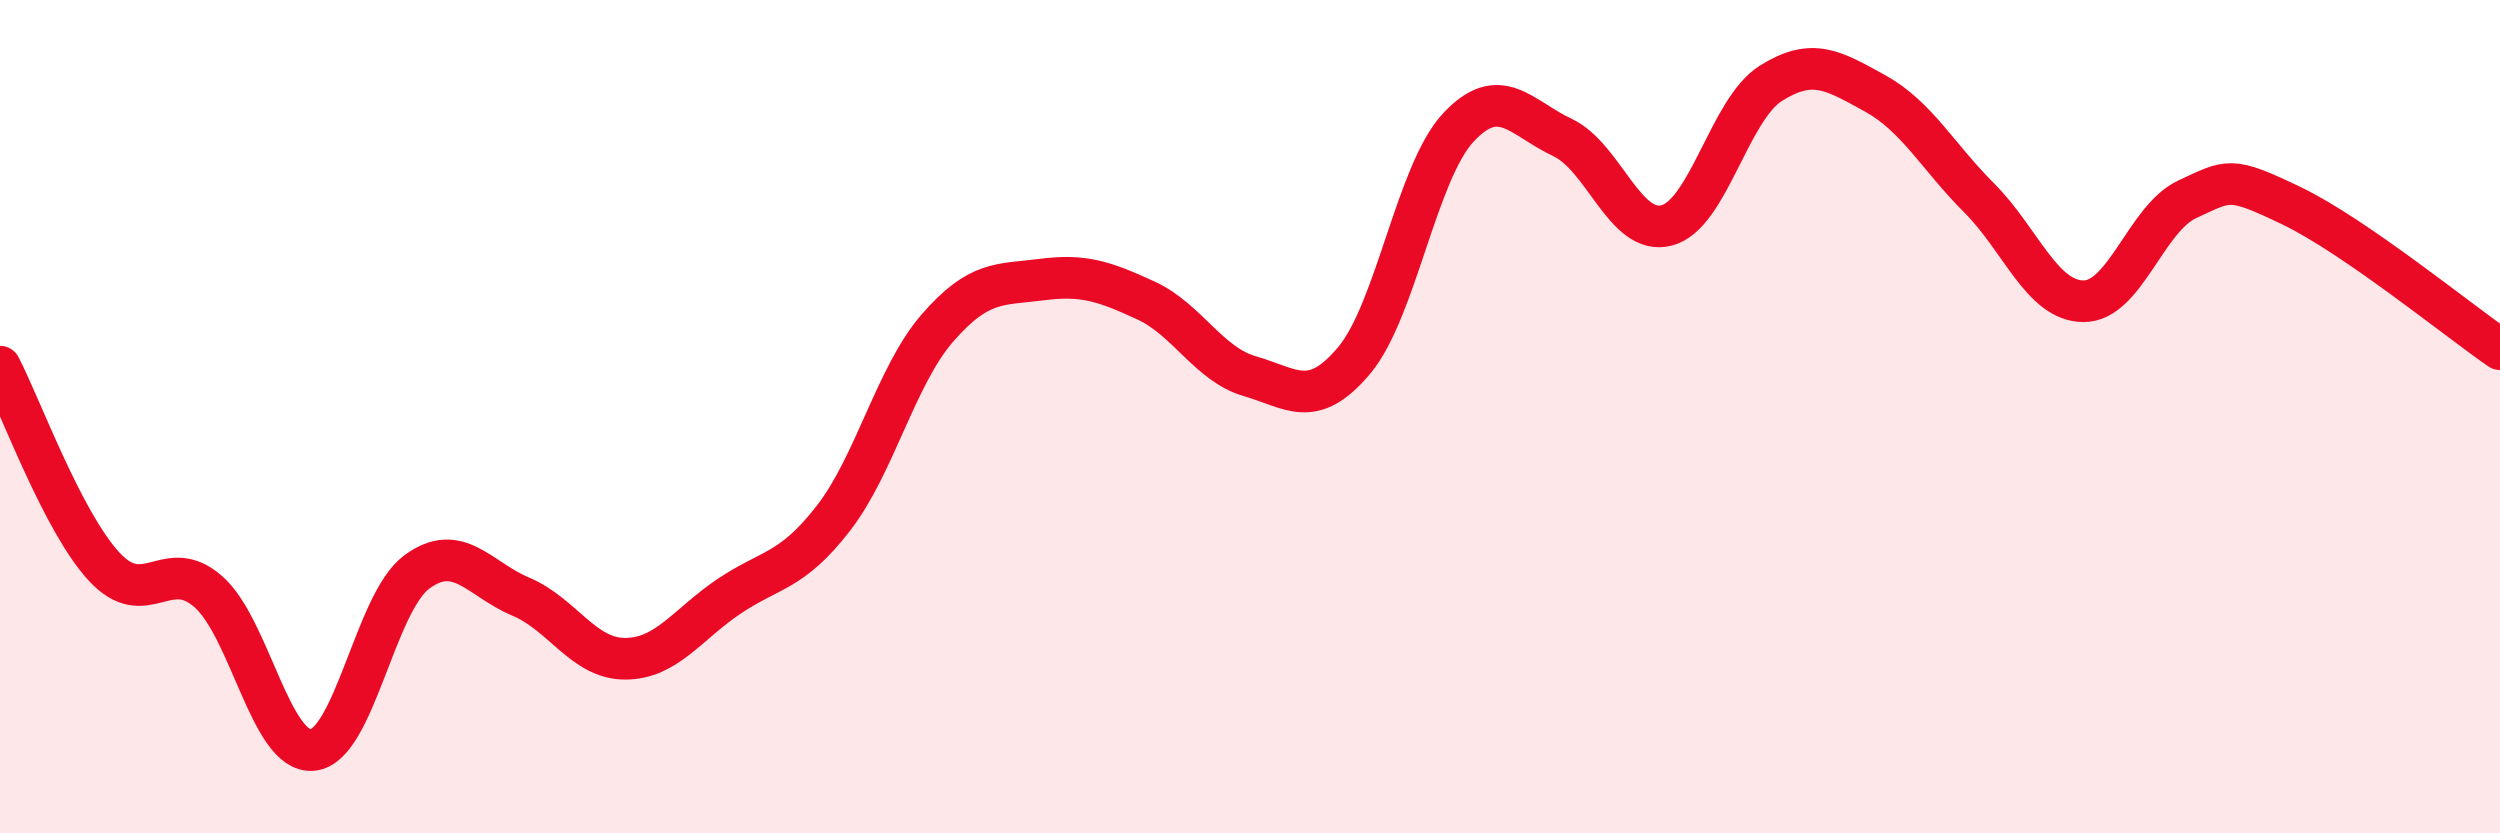 
    <svg width="60" height="20" viewBox="0 0 60 20" xmlns="http://www.w3.org/2000/svg">
      <path
        d="M 0,8.8 C 0.5,9.76 1.5,12.52 2.5,13.6 C 3.5,14.68 4,13.32 5,14.2 C 6,15.08 6.5,18.09 7.5,18 C 8.5,17.91 9,14.47 10,13.73 C 11,12.99 11.5,13.9 12.5,14.32 C 13.5,14.74 14,15.81 15,15.81 C 16,15.81 16.5,14.98 17.5,14.31 C 18.5,13.64 19,13.73 20,12.44 C 21,11.15 21.5,9.02 22.5,7.87 C 23.5,6.72 24,6.84 25,6.71 C 26,6.58 26.5,6.75 27.5,7.21 C 28.5,7.67 29,8.74 30,9.03 C 31,9.32 31.5,9.84 32.5,8.65 C 33.5,7.46 34,4.13 35,3.06 C 36,1.99 36.5,2.83 37.5,3.3 C 38.5,3.77 39,5.67 40,5.41 C 41,5.15 41.5,2.63 42.5,2 C 43.5,1.37 44,1.69 45,2.24 C 46,2.79 46.5,3.75 47.5,4.75 C 48.5,5.75 49,7.22 50,7.23 C 51,7.24 51.5,5.24 52.5,4.78 C 53.5,4.32 53.5,4.22 55,4.94 C 56.5,5.66 59,7.69 60,8.38L60 20L0 20Z"
        fill="#EB0A25"
        opacity="0.1"
        stroke-linecap="round"
        stroke-linejoin="round"
      />
      <path
        d="M 0,8.8 C 0.5,9.76 1.5,12.52 2.5,13.6 C 3.5,14.68 4,13.32 5,14.2 C 6,15.08 6.5,18.09 7.5,18 C 8.5,17.91 9,14.47 10,13.73 C 11,12.99 11.5,13.9 12.5,14.32 C 13.5,14.74 14,15.81 15,15.81 C 16,15.81 16.5,14.98 17.5,14.31 C 18.5,13.64 19,13.73 20,12.44 C 21,11.15 21.5,9.02 22.5,7.87 C 23.5,6.72 24,6.84 25,6.71 C 26,6.58 26.5,6.75 27.5,7.21 C 28.5,7.67 29,8.74 30,9.03 C 31,9.32 31.5,9.84 32.5,8.65 C 33.5,7.46 34,4.13 35,3.06 C 36,1.99 36.5,2.83 37.5,3.3 C 38.5,3.77 39,5.67 40,5.41 C 41,5.15 41.5,2.63 42.5,2 C 43.5,1.37 44,1.69 45,2.24 C 46,2.79 46.5,3.75 47.5,4.75 C 48.5,5.75 49,7.22 50,7.23 C 51,7.24 51.5,5.24 52.5,4.78 C 53.5,4.32 53.5,4.22 55,4.94 C 56.5,5.66 59,7.69 60,8.38"
        stroke="#EB0A25"
        stroke-width="1"
        fill="none"
        stroke-linecap="round"
        stroke-linejoin="round"
      />
    </svg>
  